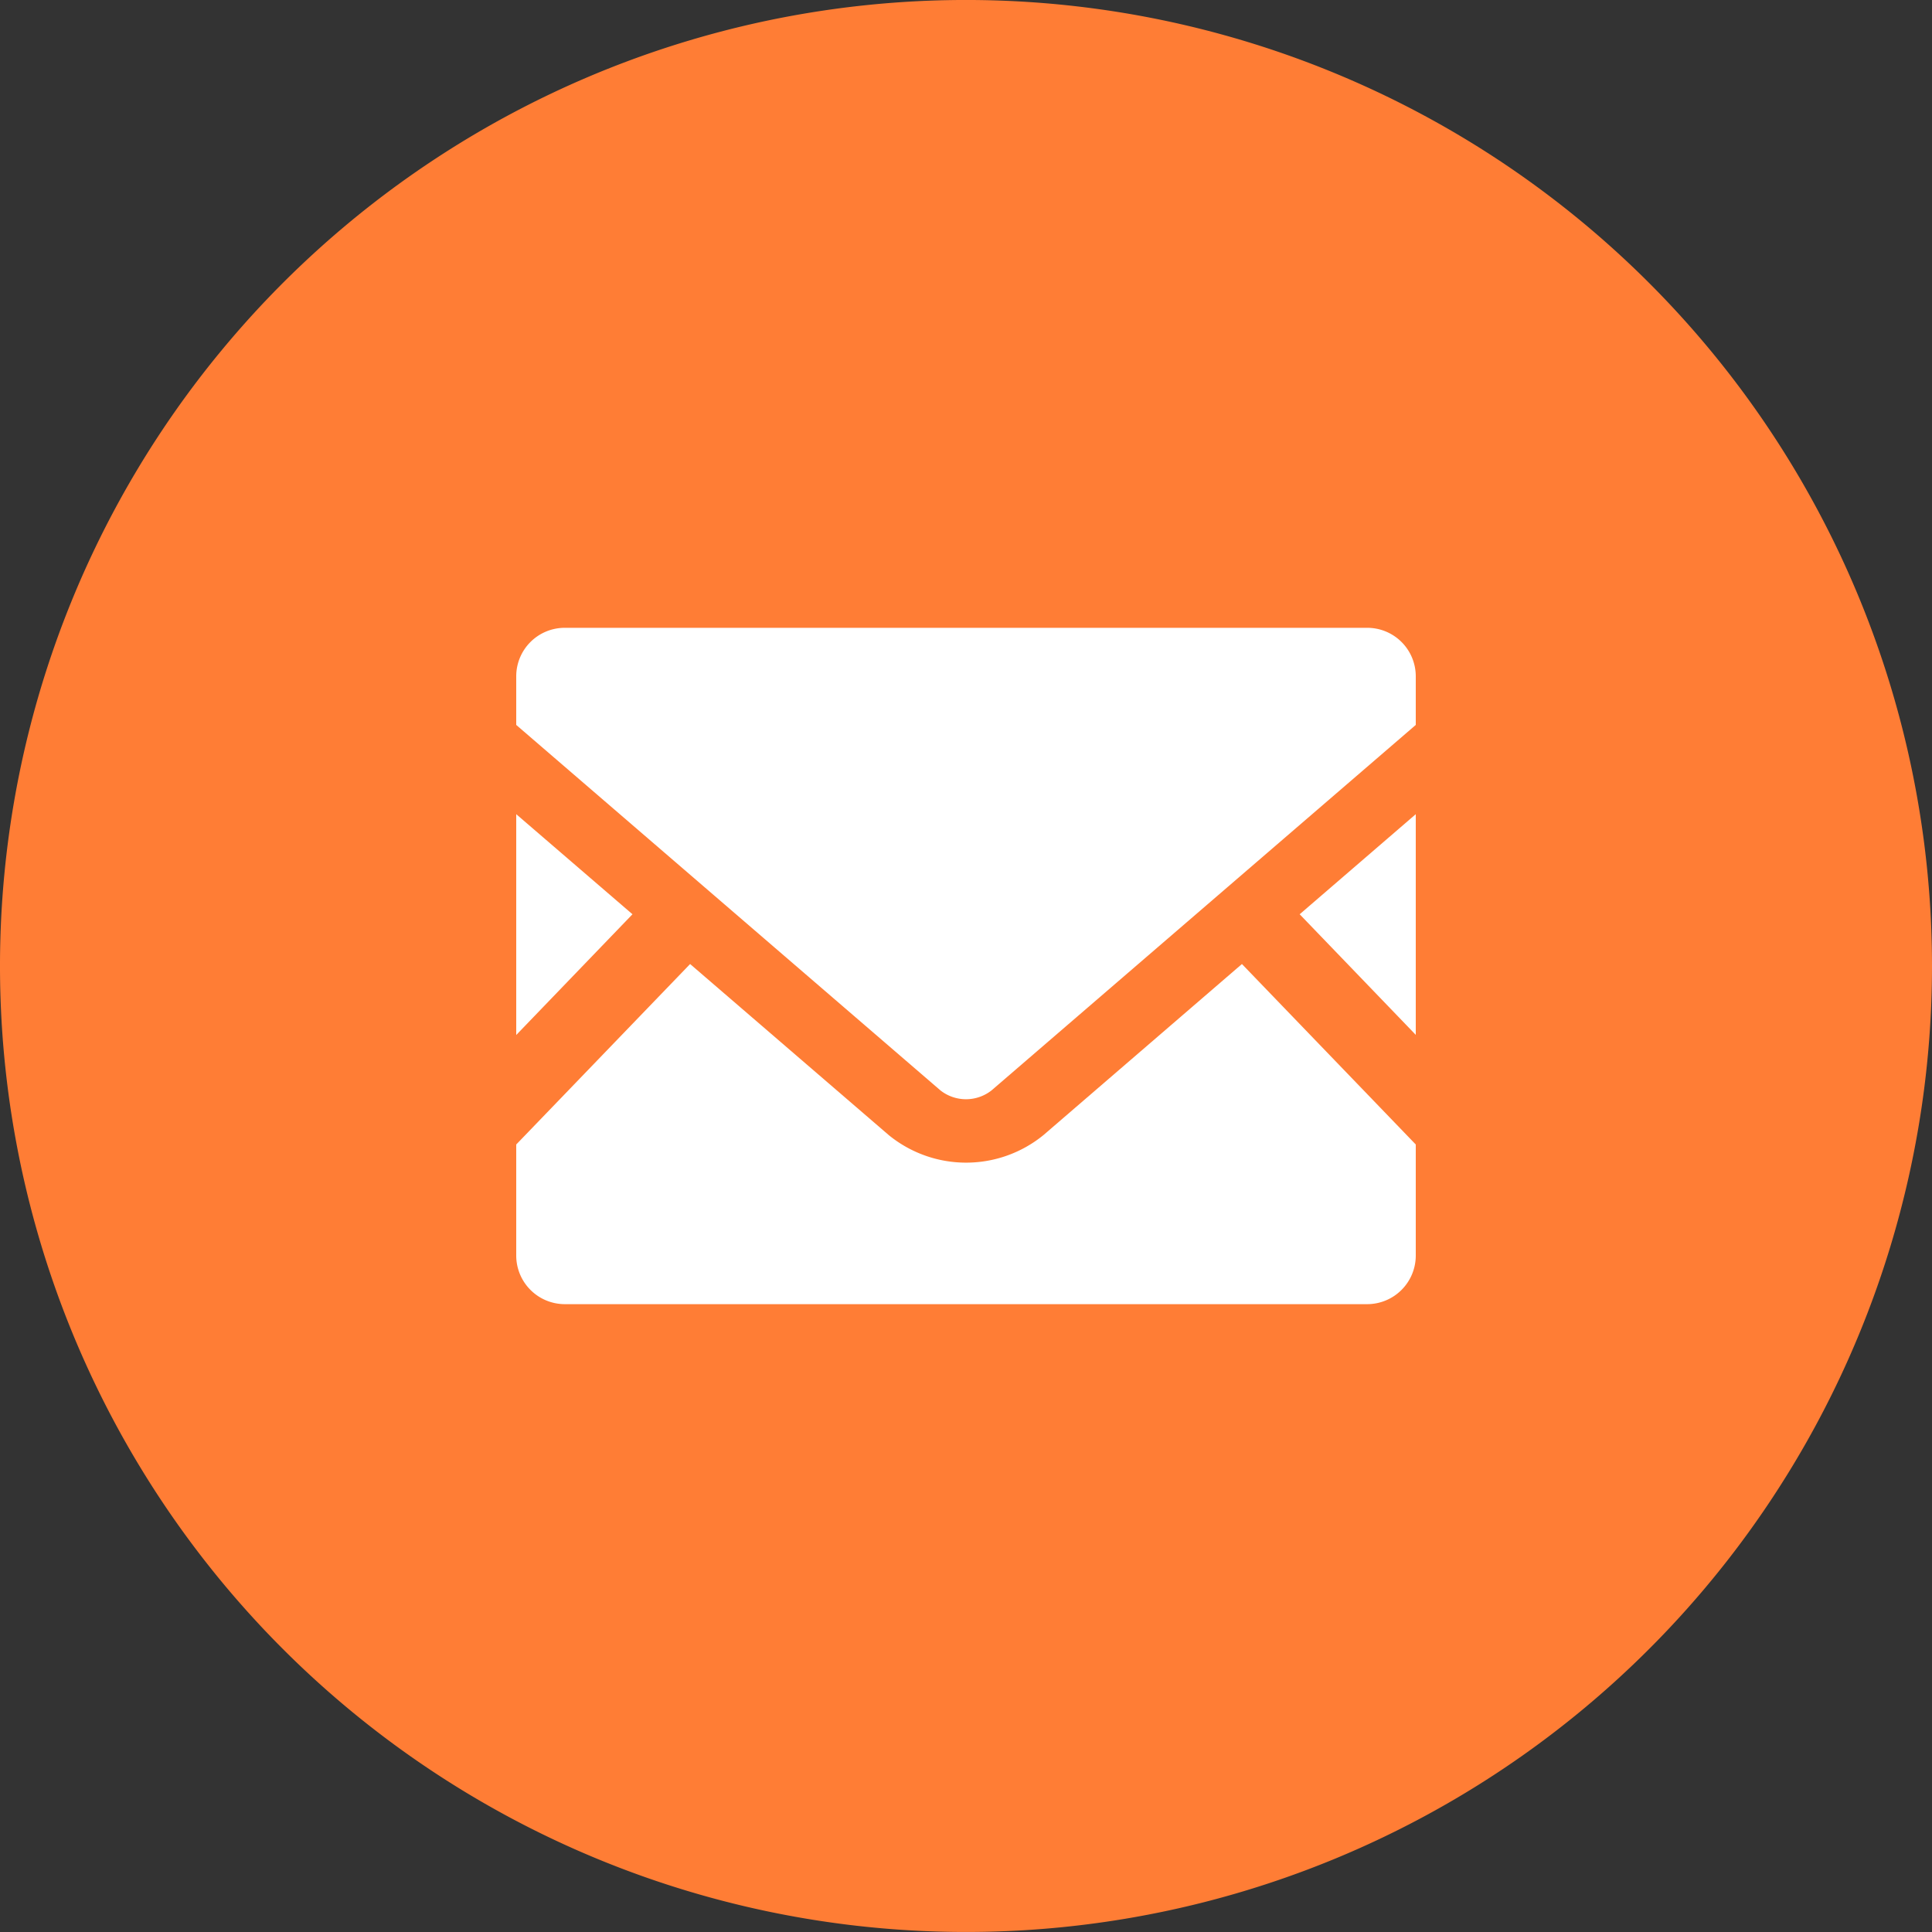 <svg xmlns="http://www.w3.org/2000/svg" width="90" height="89.999" viewBox="0 0 90 89.999"><rect x="0" y="0" width="90" height="89.999" fill="#333333" stroke="none"/><g transform="translate(-209 -1834.564)"><path d="M90,49.764a45,45,0,1,1-45-45,45,45,0,0,1,45,45" transform="translate(209 1829.799)" fill="#ff7d35"/><path d="M65.952,52.973l-5.408-5.618,5.408-4.662Z" transform="translate(209 1829.799)" fill="#fff"/><path d="M29.463,47.355l-5.415,5.624V42.693Z" transform="translate(209 1829.799)" fill="#fff"/><path d="M65.952,58.08v5.172a2.266,2.266,0,0,1-2.265,2.266H26.313a2.266,2.266,0,0,1-2.265-2.266V58.08l8.1-8.407L41.4,57.641a5.7,5.7,0,0,0,7.209,0l9.245-7.968Z" transform="translate(209 1829.799)" fill="#fff"/><path d="M65.952,36.27v2.265L46.191,55.559a1.927,1.927,0,0,1-2.383,0L24.048,38.535V36.27a2.26,2.26,0,0,1,2.265-2.259H63.687a2.26,2.26,0,0,1,2.265,2.259" transform="translate(209 1829.799)" fill="#fff"/></g></svg>